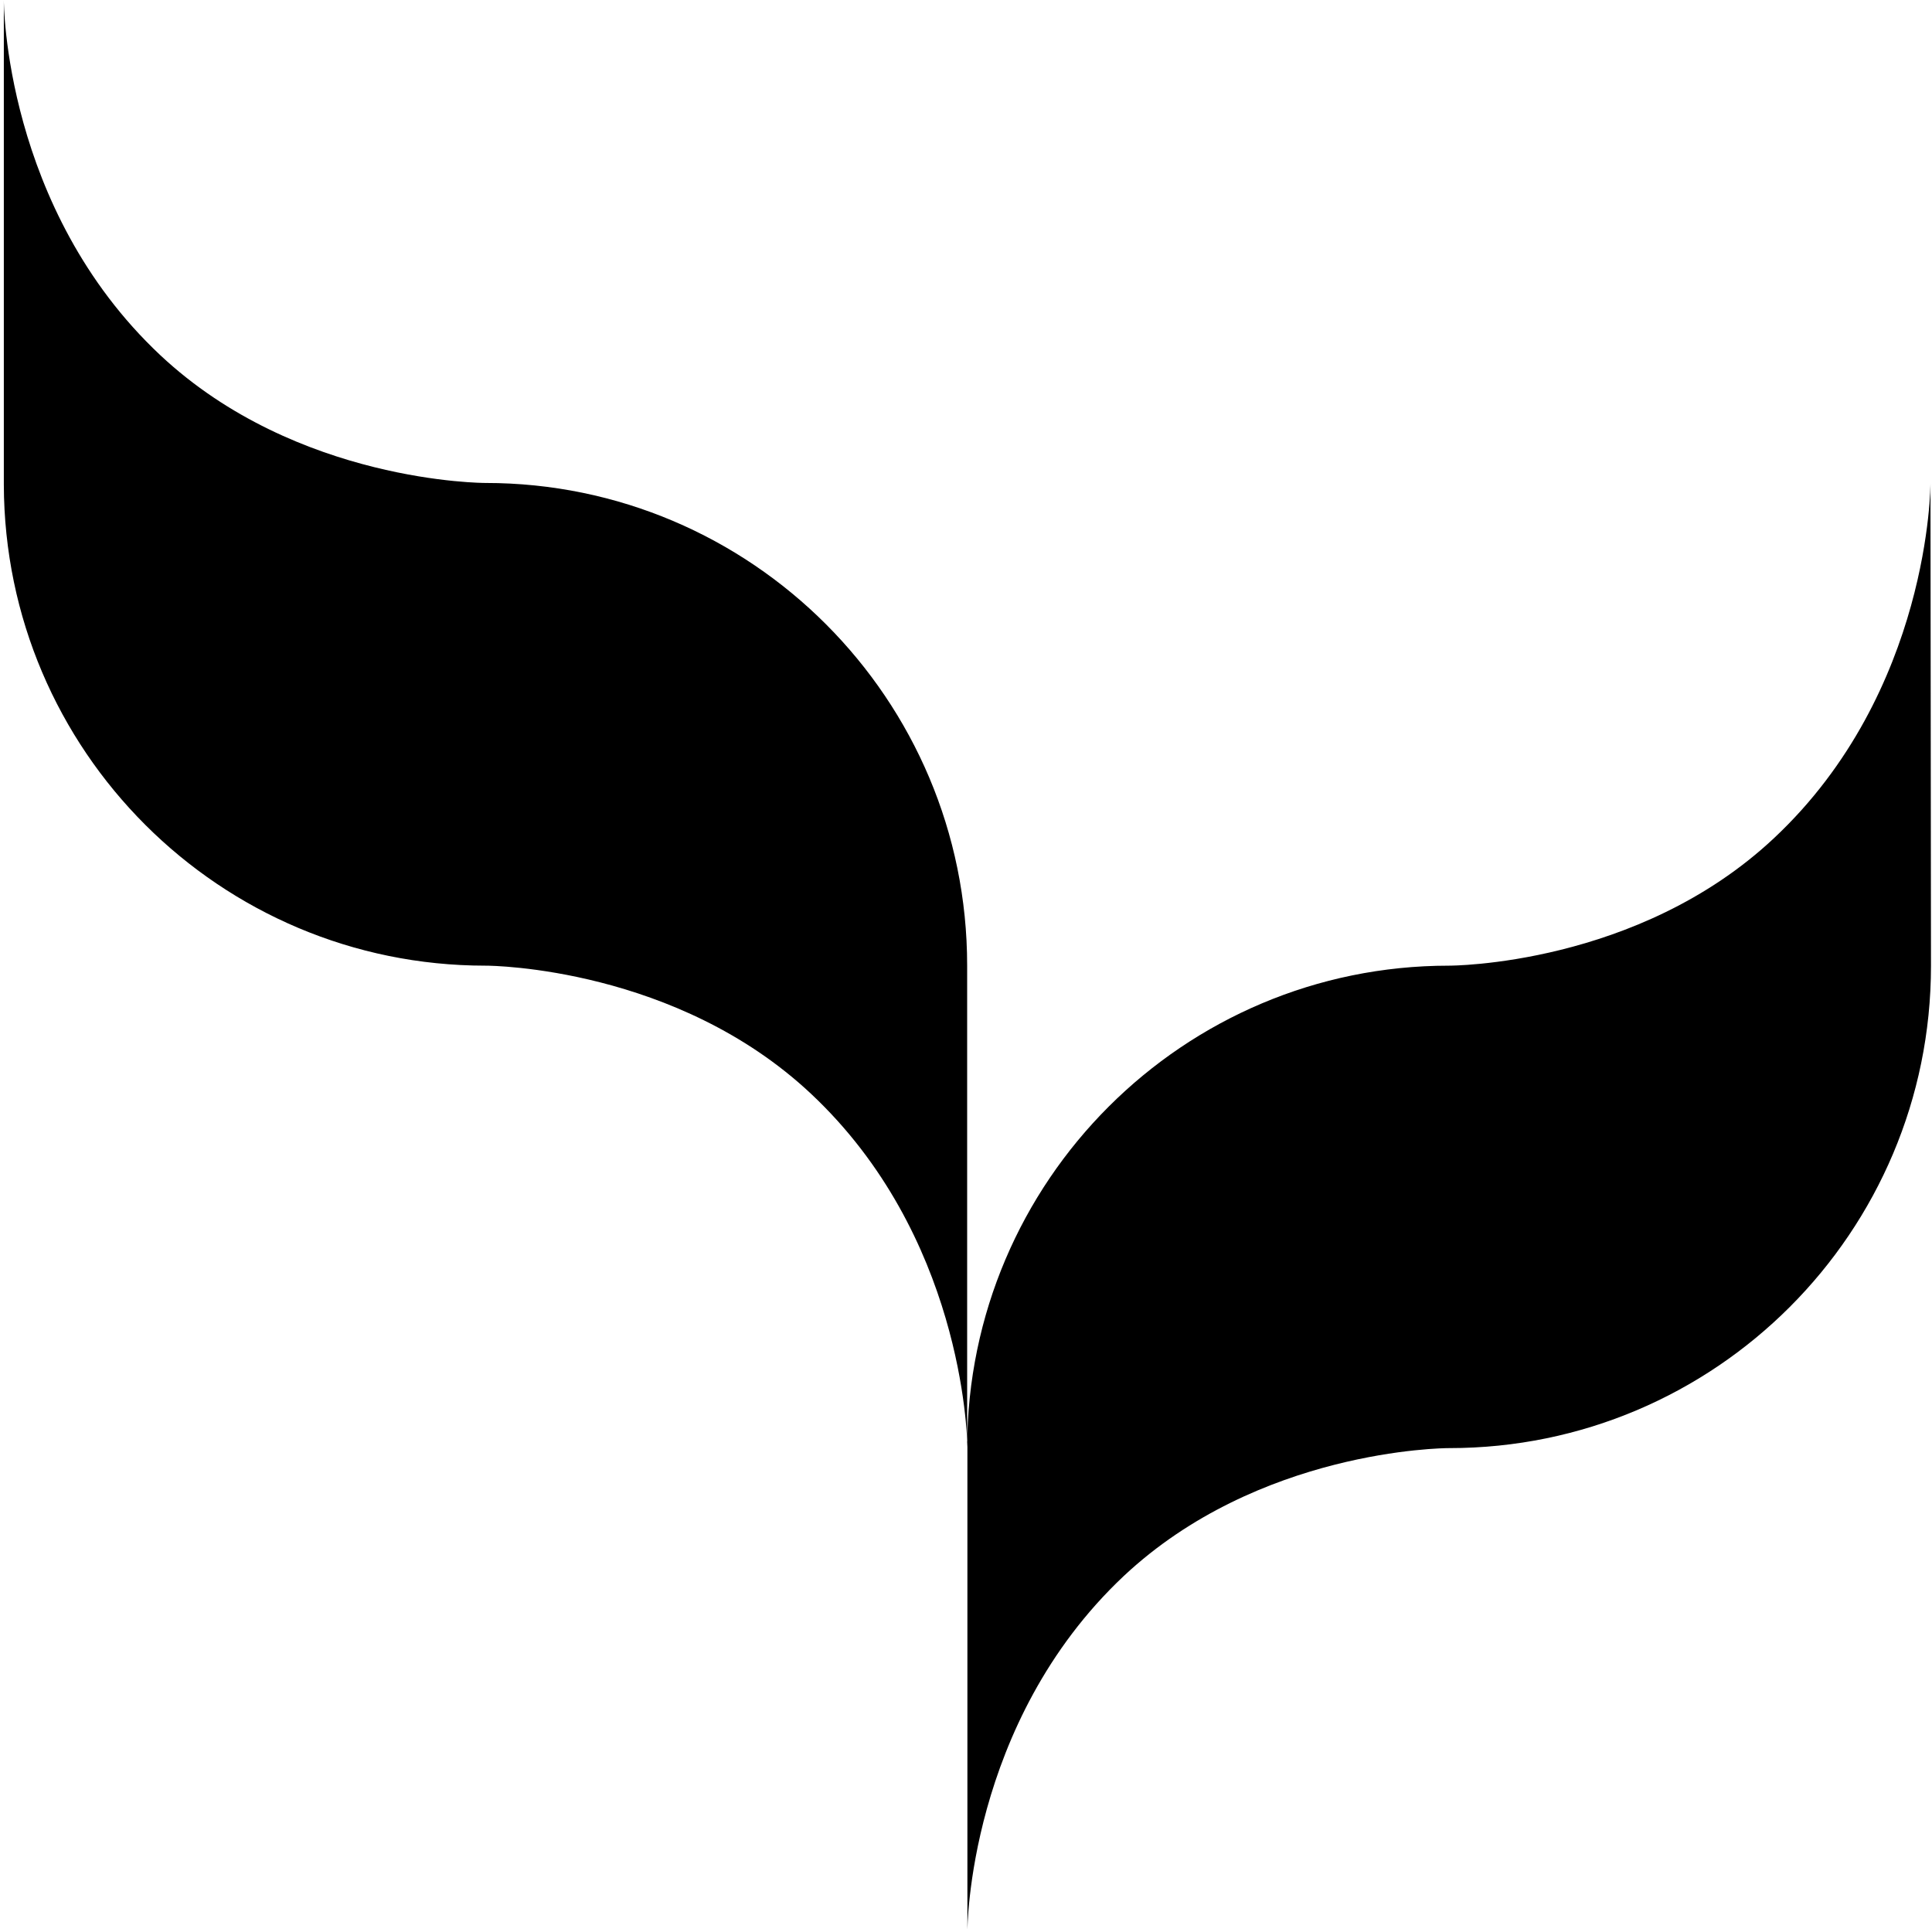 <?xml version="1.0" encoding="utf-8"?>
<!-- Generator: Adobe Illustrator 26.5.0, SVG Export Plug-In . SVG Version: 6.00 Build 0)  -->
<svg version="1.1" id="uitwerking" xmlns="http://www.w3.org/2000/svg" xmlns:xlink="http://www.w3.org/1999/xlink" x="0px" y="0px"
	 viewBox="0 0 756.5 755.3" style="enable-background:new 0 0 756.5 755.3;" xml:space="preserve">
<path d="M756.1,378.2c0,104.3-84.5,188.8-188.6,188.8c0,0,0,0-0.1,0l0,0h-0.1c-2.4,0-74.6,0.7-127.3,50.1
	C378.8,674.7,378.8,756,378.8,756V567l0,0c0,0,0,0,0-0.1s0-0.1,0-0.2c-0.1-5.6-2.2-83.1-61.3-138.5
	c-52.6-49.3-124.7-50.1-127.2-50.1h-0.1l0,0c0,0,0,0-0.1,0c-104,0-188.3-84.2-188.6-188.3l0,0v-0.2c0-0.1,0-0.3,0-0.4l0,0V0.2
	c0,0,0,81.4,61.3,138.9c53.5,50.1,127.1,50,127.3,50l0,0l0,0c104.1,0,188.6,84.6,188.6,188.9c0,0,0,0,0,0.1l0,0v188.4
	c0.3-104.1,84.7-188.4,188.6-188.4l0,0l0,0c0.5,0,74,0.1,127.3-49.9c61.4-57.5,61.3-138.9,61.3-138.9L756.1,378.2L756.1,378.2z"/>
</svg>

